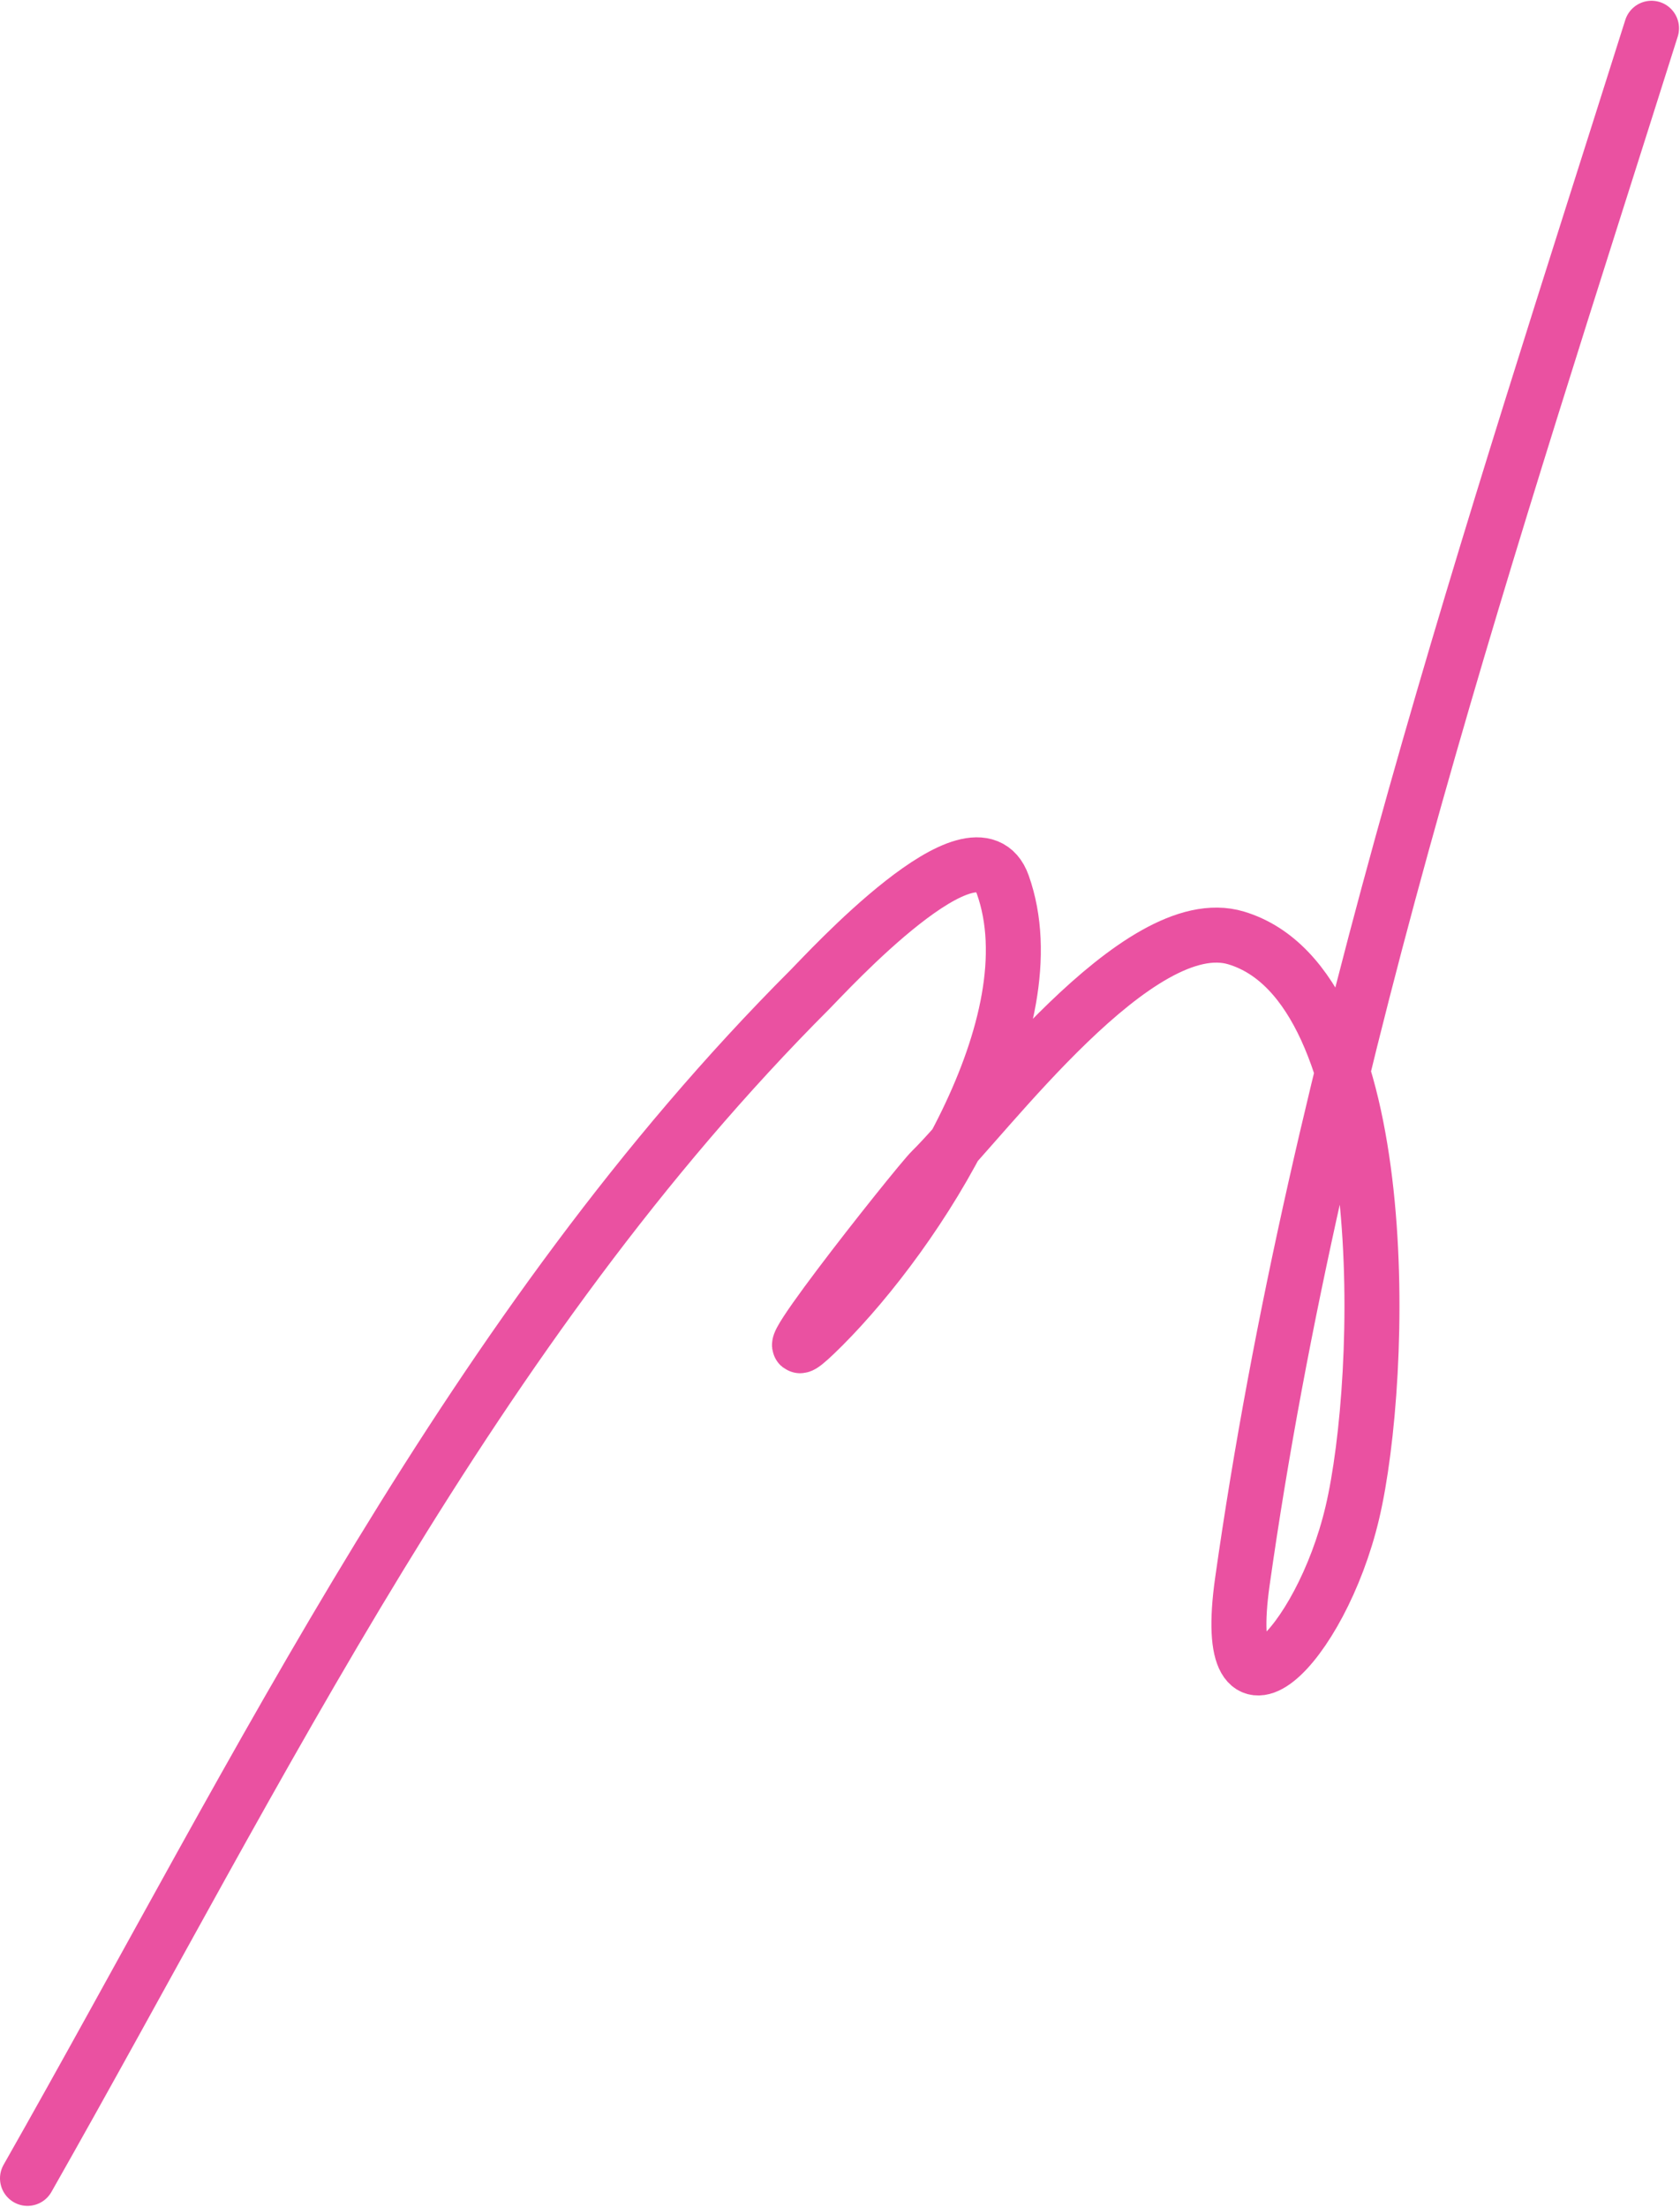 <?xml version="1.0" encoding="UTF-8"?> <svg xmlns="http://www.w3.org/2000/svg" width="1405" height="1845" viewBox="0 0 1405 1845" fill="none"><path d="M23 1821.11C218.993 1475.99 394.162 1110.41 677.581 826.988C690.899 813.669 816.161 676.43 838.601 739.477C880.04 855.9 767.25 1029.61 688.082 1108.77C615.984 1180.87 766.561 990.69 779.094 978.381C825.642 932.664 952.205 759.644 1033.75 784.107C1167.58 824.256 1157.63 1151.54 1131 1264.5C1104.37 1377.46 1019.49 1460.25 1039 1322.3C1101.11 883.115 1248.34 444.257 1381.17 23.638" stroke="#EA51A1" stroke-width="46" stroke-linecap="round"></path></svg> 